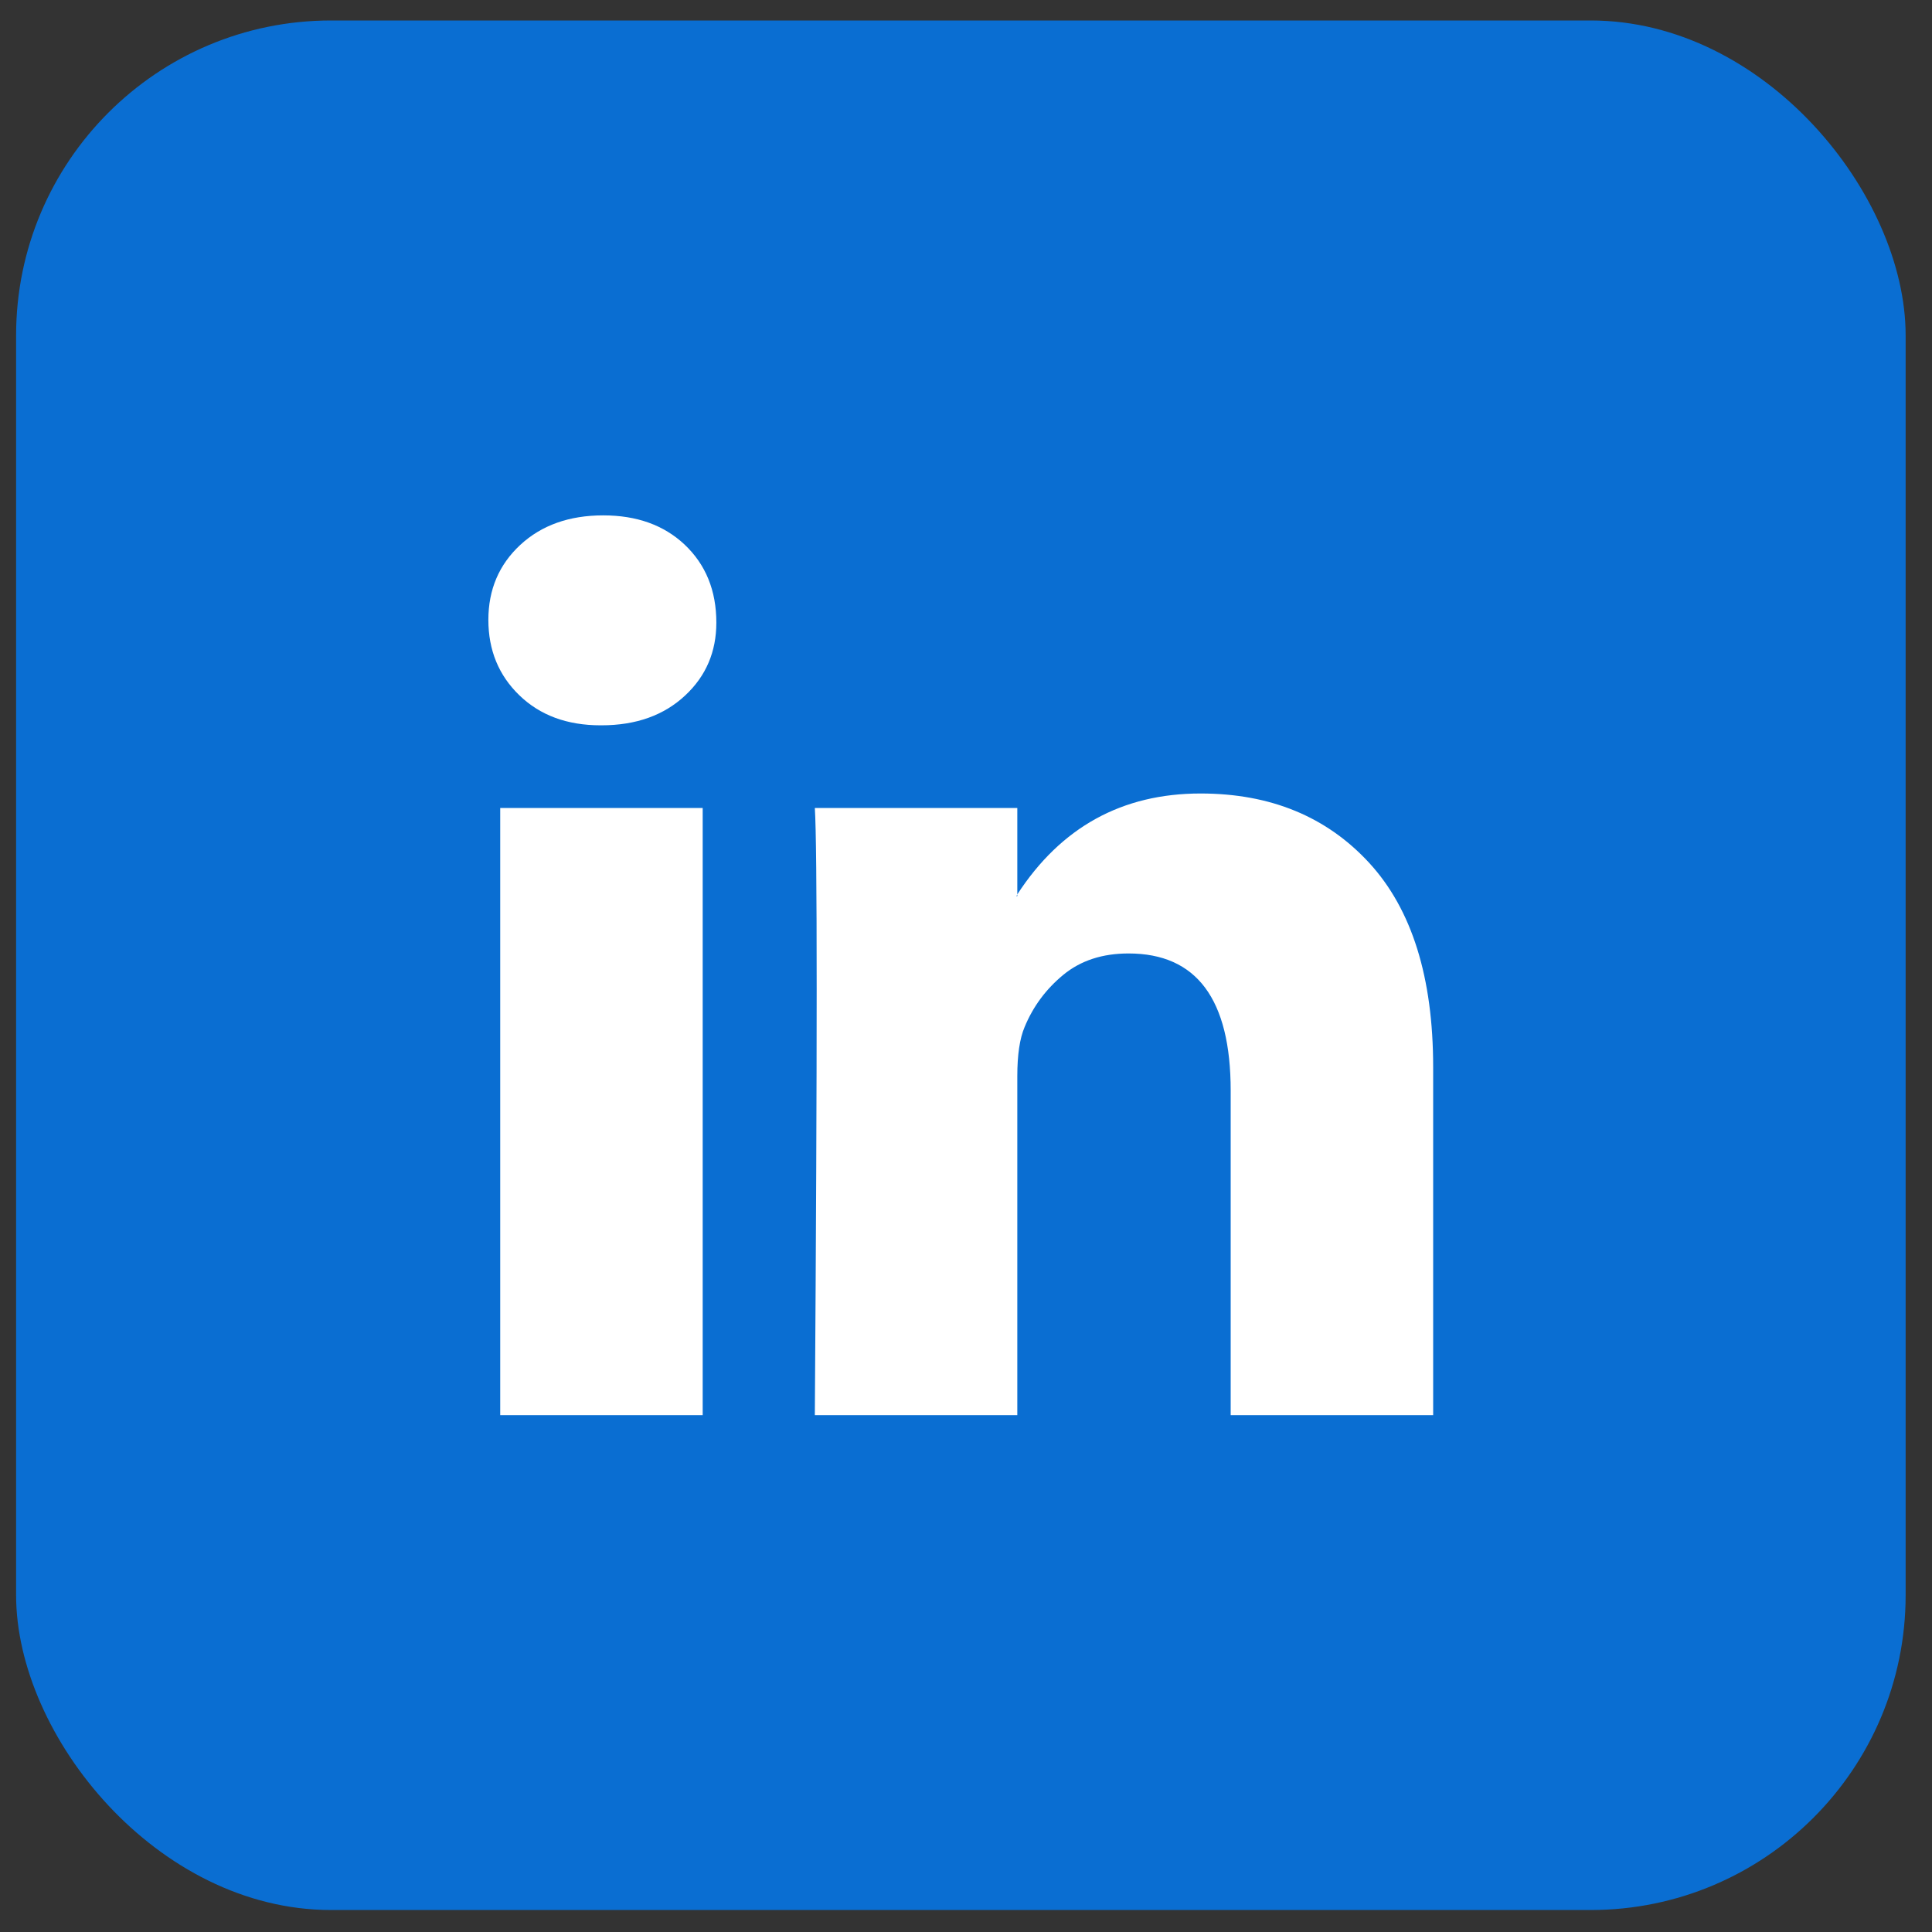 <svg width="45" height="45" viewBox="0 0 45 45" fill="none" xmlns="http://www.w3.org/2000/svg">
<rect x="0" y="0" width="45" height="45" fill="#333333" stroke="none"/>
<rect x="0.375" y="0.477" width="44.011" height="44.011" rx="7.335" fill="#0A6ED2"/>
<path d="M11.375 14.438C11.375 13.733 11.623 13.151 12.118 12.692C12.614 12.233 13.258 12.004 14.051 12.004C14.83 12.004 15.46 12.23 15.942 12.681C16.437 13.147 16.685 13.754 16.685 14.502C16.685 15.179 16.445 15.744 15.963 16.195C15.467 16.661 14.816 16.894 14.009 16.894H13.988C13.209 16.894 12.579 16.661 12.097 16.195C11.616 15.73 11.375 15.144 11.375 14.438ZM11.651 32.962V18.82H16.367V32.962H11.651ZM18.979 32.962H23.695V25.066C23.695 24.572 23.751 24.19 23.865 23.922C24.063 23.442 24.364 23.037 24.767 22.705C25.171 22.373 25.677 22.208 26.286 22.208C27.872 22.208 28.665 23.273 28.665 25.404V32.962H33.381V24.854C33.381 22.765 32.885 21.181 31.894 20.101C30.902 19.022 29.593 18.482 27.964 18.482C26.137 18.482 24.714 19.265 23.695 20.832V20.874H23.674L23.695 20.832V18.82H18.979C19.008 19.272 19.022 20.676 19.022 23.033C19.022 25.39 19.008 28.7 18.979 32.962Z" fill="white"/>
</svg>
